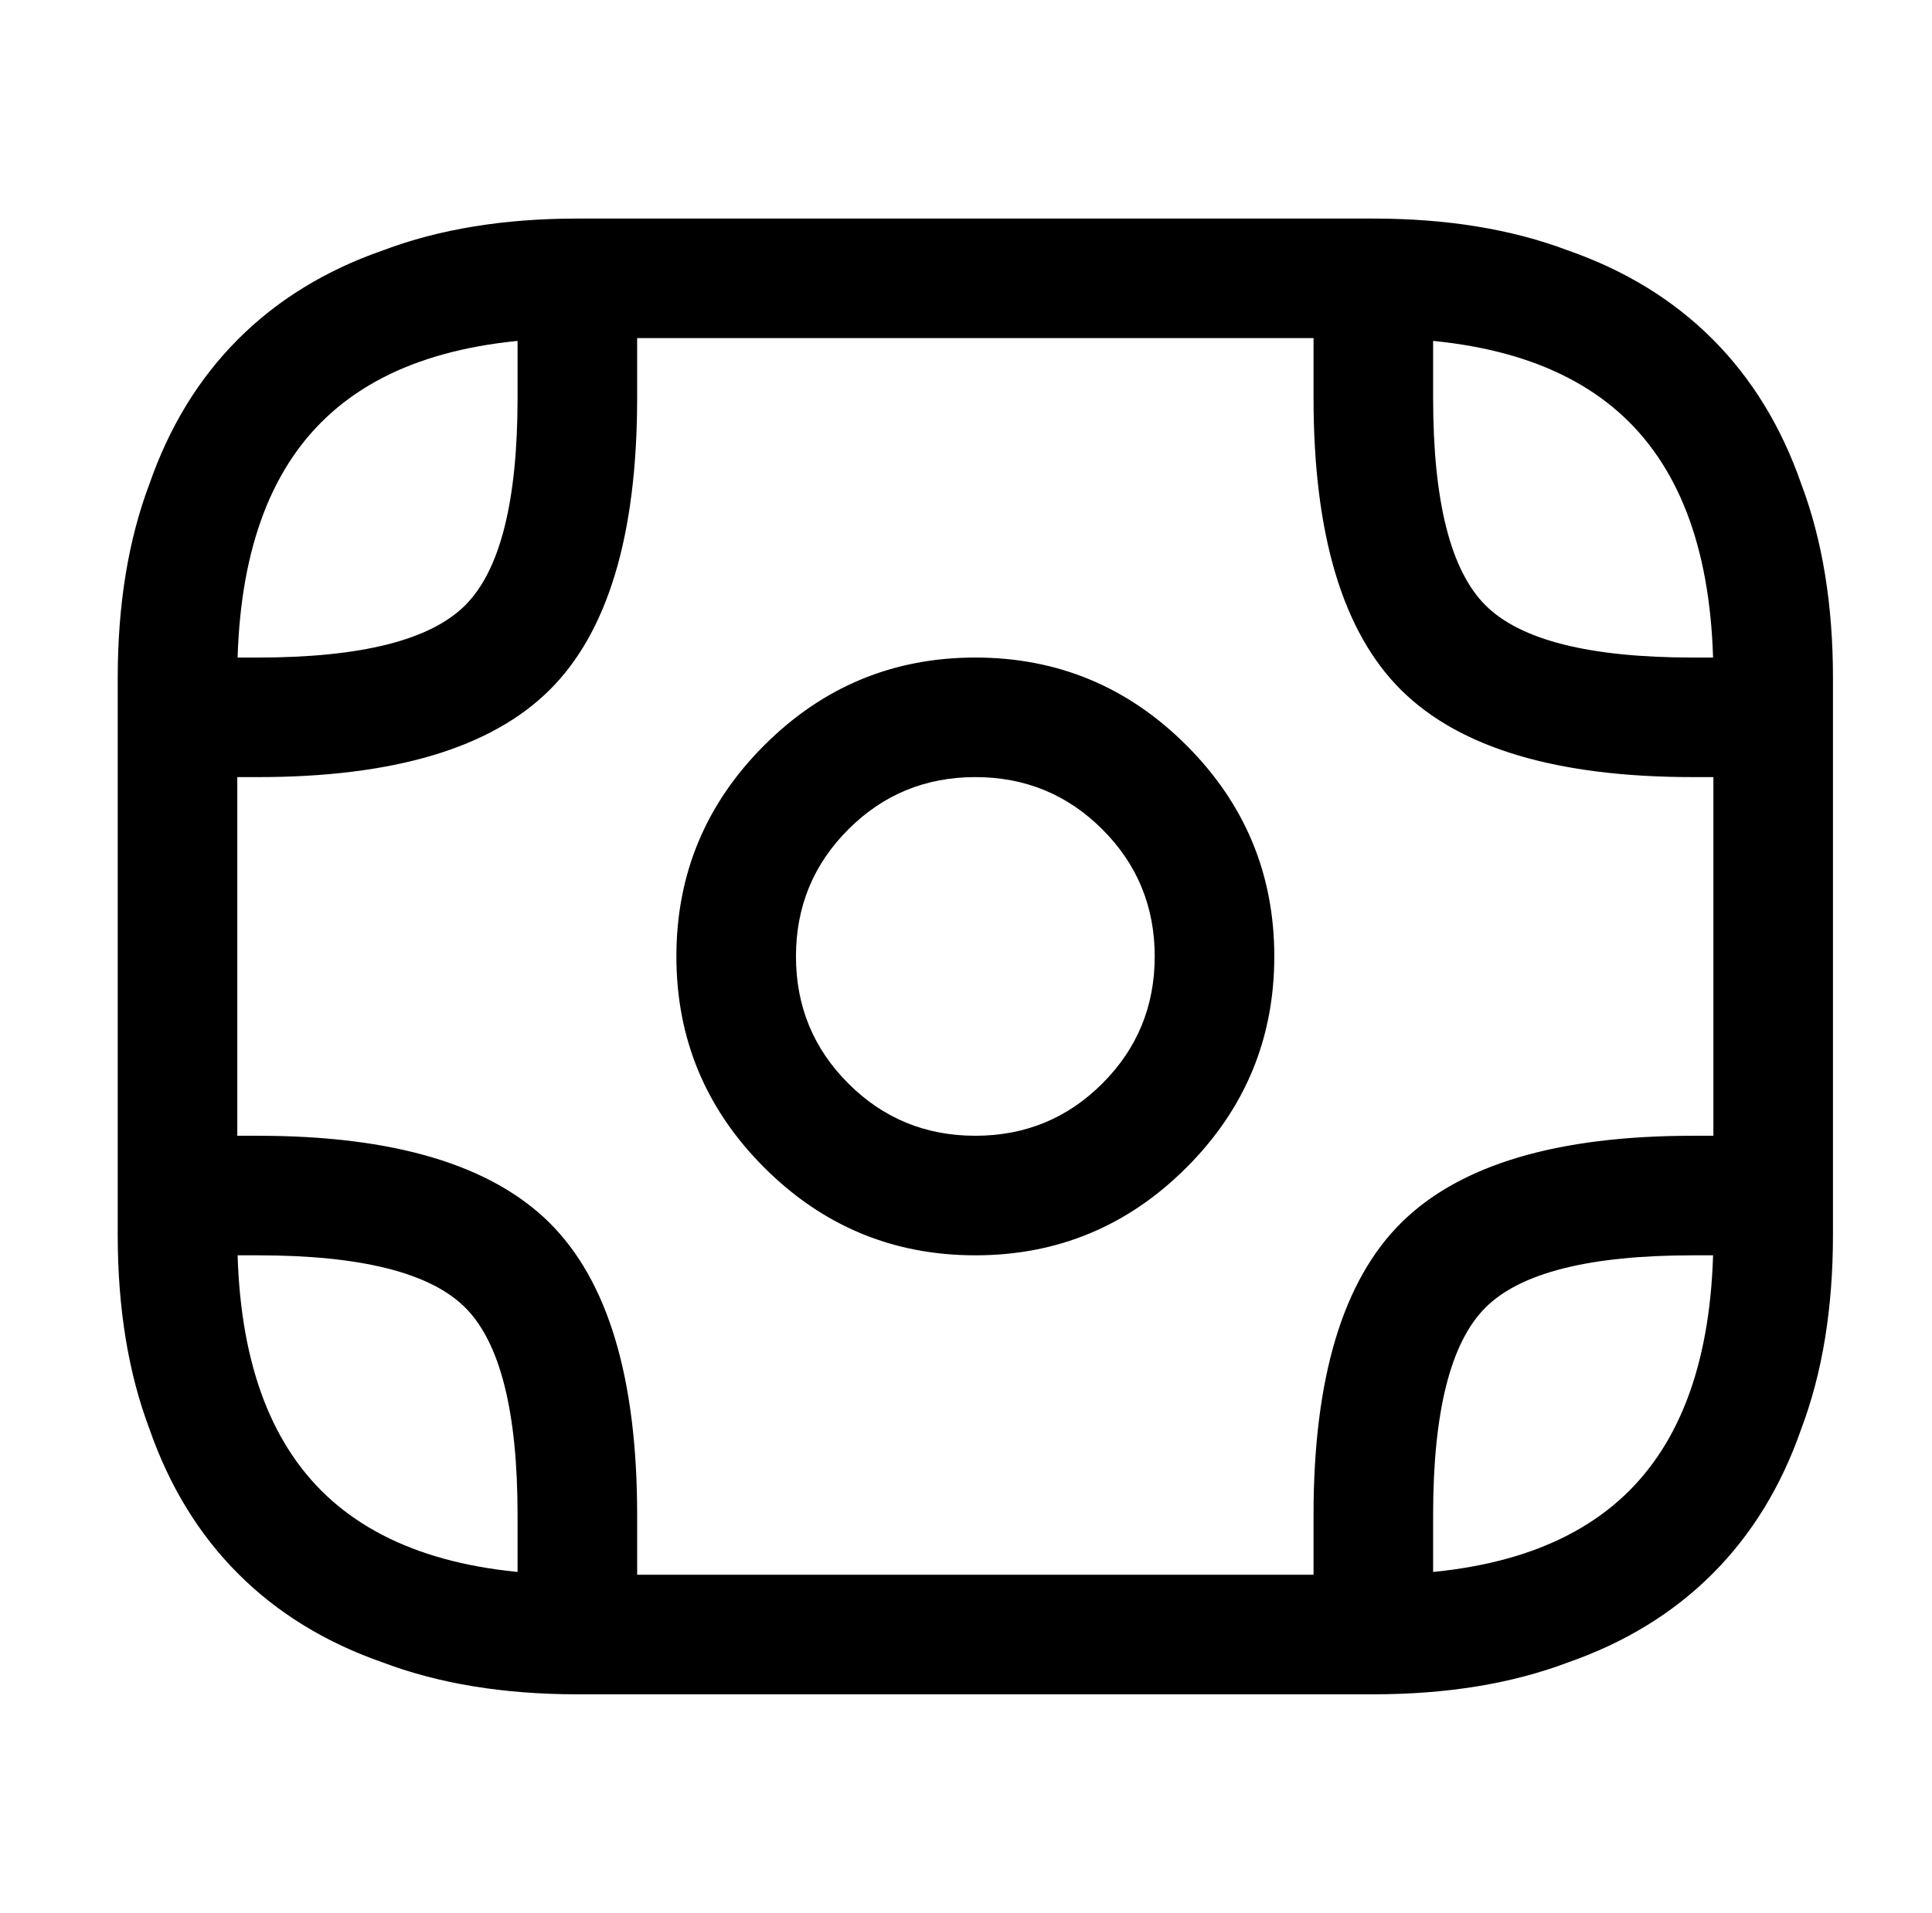 <?xml version="1.0" standalone="no"?>
<!DOCTYPE svg PUBLIC "-//W3C//DTD SVG 1.1//EN" "http://www.w3.org/Graphics/SVG/1.1/DTD/svg11.dtd" >
<svg xmlns="http://www.w3.org/2000/svg" xmlns:xlink="http://www.w3.org/1999/xlink" version="1.1" viewBox="-10 0 1034 1024">
   <path fill="currentColor"
d="M725 907h-426q-59 0 -104 -17q-46 -16 -77.5 -47.5t-47.5 -77.5q-17 -45 -17 -104v-298q0 -59 17 -104q16 -46 47.5 -77.5t77.5 -47.5q45 -17 104 -17h426q59 0 104 17q46 16 77.5 47.5t47.5 77.5q17 45 17 104v298q0 59 -17 104q-16 46 -47.5 77.5t-77.5 47.5
q-45 17 -104 17zM299 181q-92 0 -137 45t-45 137v298q0 92 45 137t137 45h426q92 0 137 -45t45 -137v-298q0 -92 -45 -137t-137 -45h-426zM512 672q-66 0 -113 -47t-47 -113t47 -113t113 -47t113 47t47 113t-47 113t-113 47zM512 416q-40 0 -68 28t-28 68t28 68t68 28
t68 -28t28 -68t-28 -68t-68 -28zM128 416h-43q-13 0 -22.5 -9.5t-9.5 -22.5t9.5 -22.5t22.5 -9.5h43q83 0 111 -28t28 -111v-42q0 -13 9.5 -22.5t22.5 -9.5t22.5 9.5t9.5 22.5v42q0 110 -47 156.5t-156 46.5v0zM939 416h-43q-109 0 -156 -46.5t-47 -156.5v-42
q0 -13 9.5 -22.5t22.5 -9.5t22.5 9.5t9.5 22.5v42q0 83 28 111t111 28h43q13 0 22.5 9.5t9.5 22.5t-9.5 22.5t-22.5 9.5zM299 885q-13 0 -22.5 -9.5t-9.5 -22.5v-42q0 -83 -28 -111t-111 -28h-43q-13 0 -22.5 -9.5t-9.5 -22.5t9.5 -22.5t22.5 -9.5h43q109 0 156 46.5
t47 156.5v42q0 13 -9.5 22.5t-22.5 9.5zM725 885q-13 0 -22.5 -9.5t-9.5 -22.5v-42q0 -110 47 -156.5t156 -46.5h43q13 0 22.5 9.5t9.5 22.5t-9.5 22.5t-22.5 9.5h-43q-83 0 -111 28t-28 111v42q0 13 -9.5 22.5t-22.5 9.5z" />
</svg>
